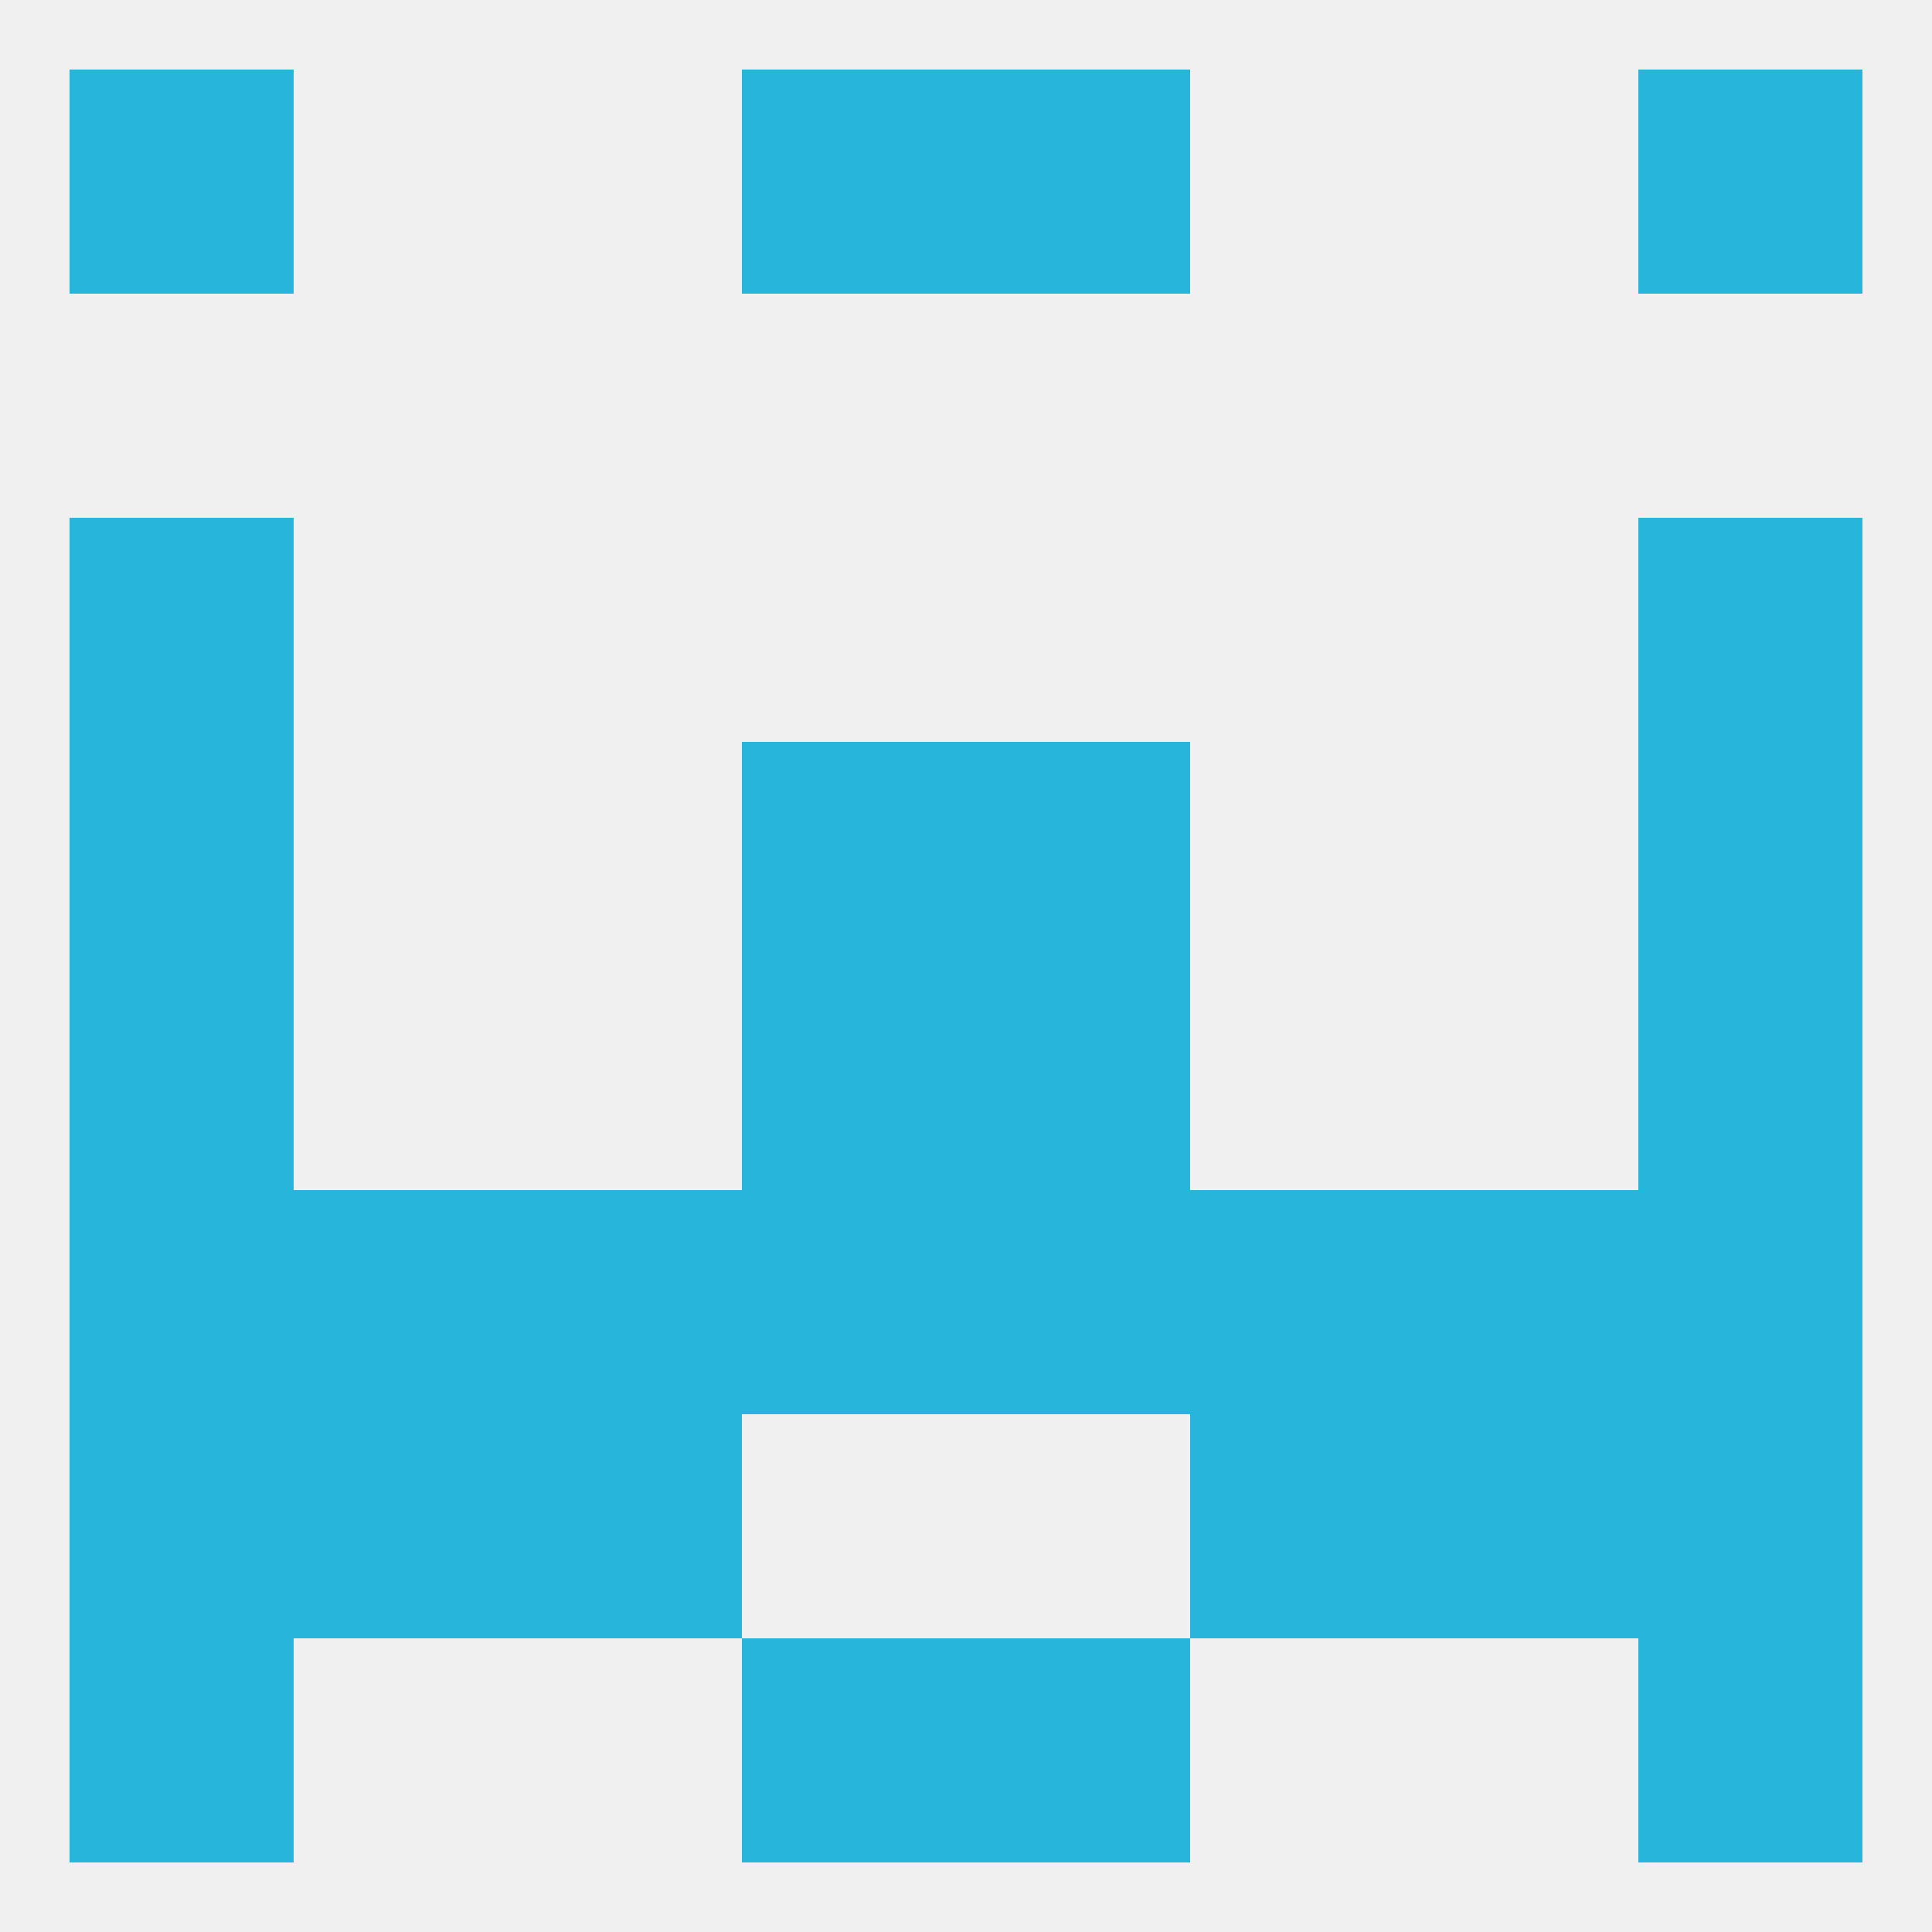 
<!--   <?xml version="1.0"?> -->
<svg version="1.1" baseprofile="full" xmlns="http://www.w3.org/2000/svg" xmlns:xlink="http://www.w3.org/1999/xlink" xmlns:ev="http://www.w3.org/2001/xml-events" width="250" height="250" viewBox="0 0 250 250" >
	<rect width="100%" height="100%" fill="rgba(240,240,240,255)"/>

	<rect x="9" y="67" width="29" height="29" fill="rgba(40,181,220,255)"/>
	<rect x="212" y="67" width="29" height="29" fill="rgba(40,181,220,255)"/>
	<rect x="96" y="212" width="29" height="29" fill="rgba(40,181,220,255)"/>
	<rect x="125" y="212" width="29" height="29" fill="rgba(40,181,220,255)"/>
	<rect x="9" y="212" width="29" height="29" fill="rgba(40,181,220,255)"/>
	<rect x="212" y="212" width="29" height="29" fill="rgba(40,181,220,255)"/>
	<rect x="9" y="9" width="29" height="29" fill="rgba(40,181,220,255)"/>
	<rect x="212" y="9" width="29" height="29" fill="rgba(40,181,220,255)"/>
	<rect x="96" y="9" width="29" height="29" fill="rgba(40,181,220,255)"/>
	<rect x="125" y="9" width="29" height="29" fill="rgba(40,181,220,255)"/>
	<rect x="9" y="125" width="29" height="29" fill="rgba(40,181,220,255)"/>
	<rect x="212" y="125" width="29" height="29" fill="rgba(40,181,220,255)"/>
	<rect x="96" y="125" width="29" height="29" fill="rgba(40,181,220,255)"/>
	<rect x="125" y="125" width="29" height="29" fill="rgba(40,181,220,255)"/>
	<rect x="96" y="154" width="29" height="29" fill="rgba(40,181,220,255)"/>
	<rect x="38" y="154" width="29" height="29" fill="rgba(40,181,220,255)"/>
	<rect x="183" y="154" width="29" height="29" fill="rgba(40,181,220,255)"/>
	<rect x="9" y="154" width="29" height="29" fill="rgba(40,181,220,255)"/>
	<rect x="212" y="154" width="29" height="29" fill="rgba(40,181,220,255)"/>
	<rect x="125" y="154" width="29" height="29" fill="rgba(40,181,220,255)"/>
	<rect x="67" y="154" width="29" height="29" fill="rgba(40,181,220,255)"/>
	<rect x="154" y="154" width="29" height="29" fill="rgba(40,181,220,255)"/>
	<rect x="9" y="183" width="29" height="29" fill="rgba(40,181,220,255)"/>
	<rect x="212" y="183" width="29" height="29" fill="rgba(40,181,220,255)"/>
	<rect x="38" y="183" width="29" height="29" fill="rgba(40,181,220,255)"/>
	<rect x="183" y="183" width="29" height="29" fill="rgba(40,181,220,255)"/>
	<rect x="67" y="183" width="29" height="29" fill="rgba(40,181,220,255)"/>
	<rect x="154" y="183" width="29" height="29" fill="rgba(40,181,220,255)"/>
	<rect x="125" y="96" width="29" height="29" fill="rgba(40,181,220,255)"/>
	<rect x="9" y="96" width="29" height="29" fill="rgba(40,181,220,255)"/>
	<rect x="212" y="96" width="29" height="29" fill="rgba(40,181,220,255)"/>
	<rect x="96" y="96" width="29" height="29" fill="rgba(40,181,220,255)"/>
</svg>